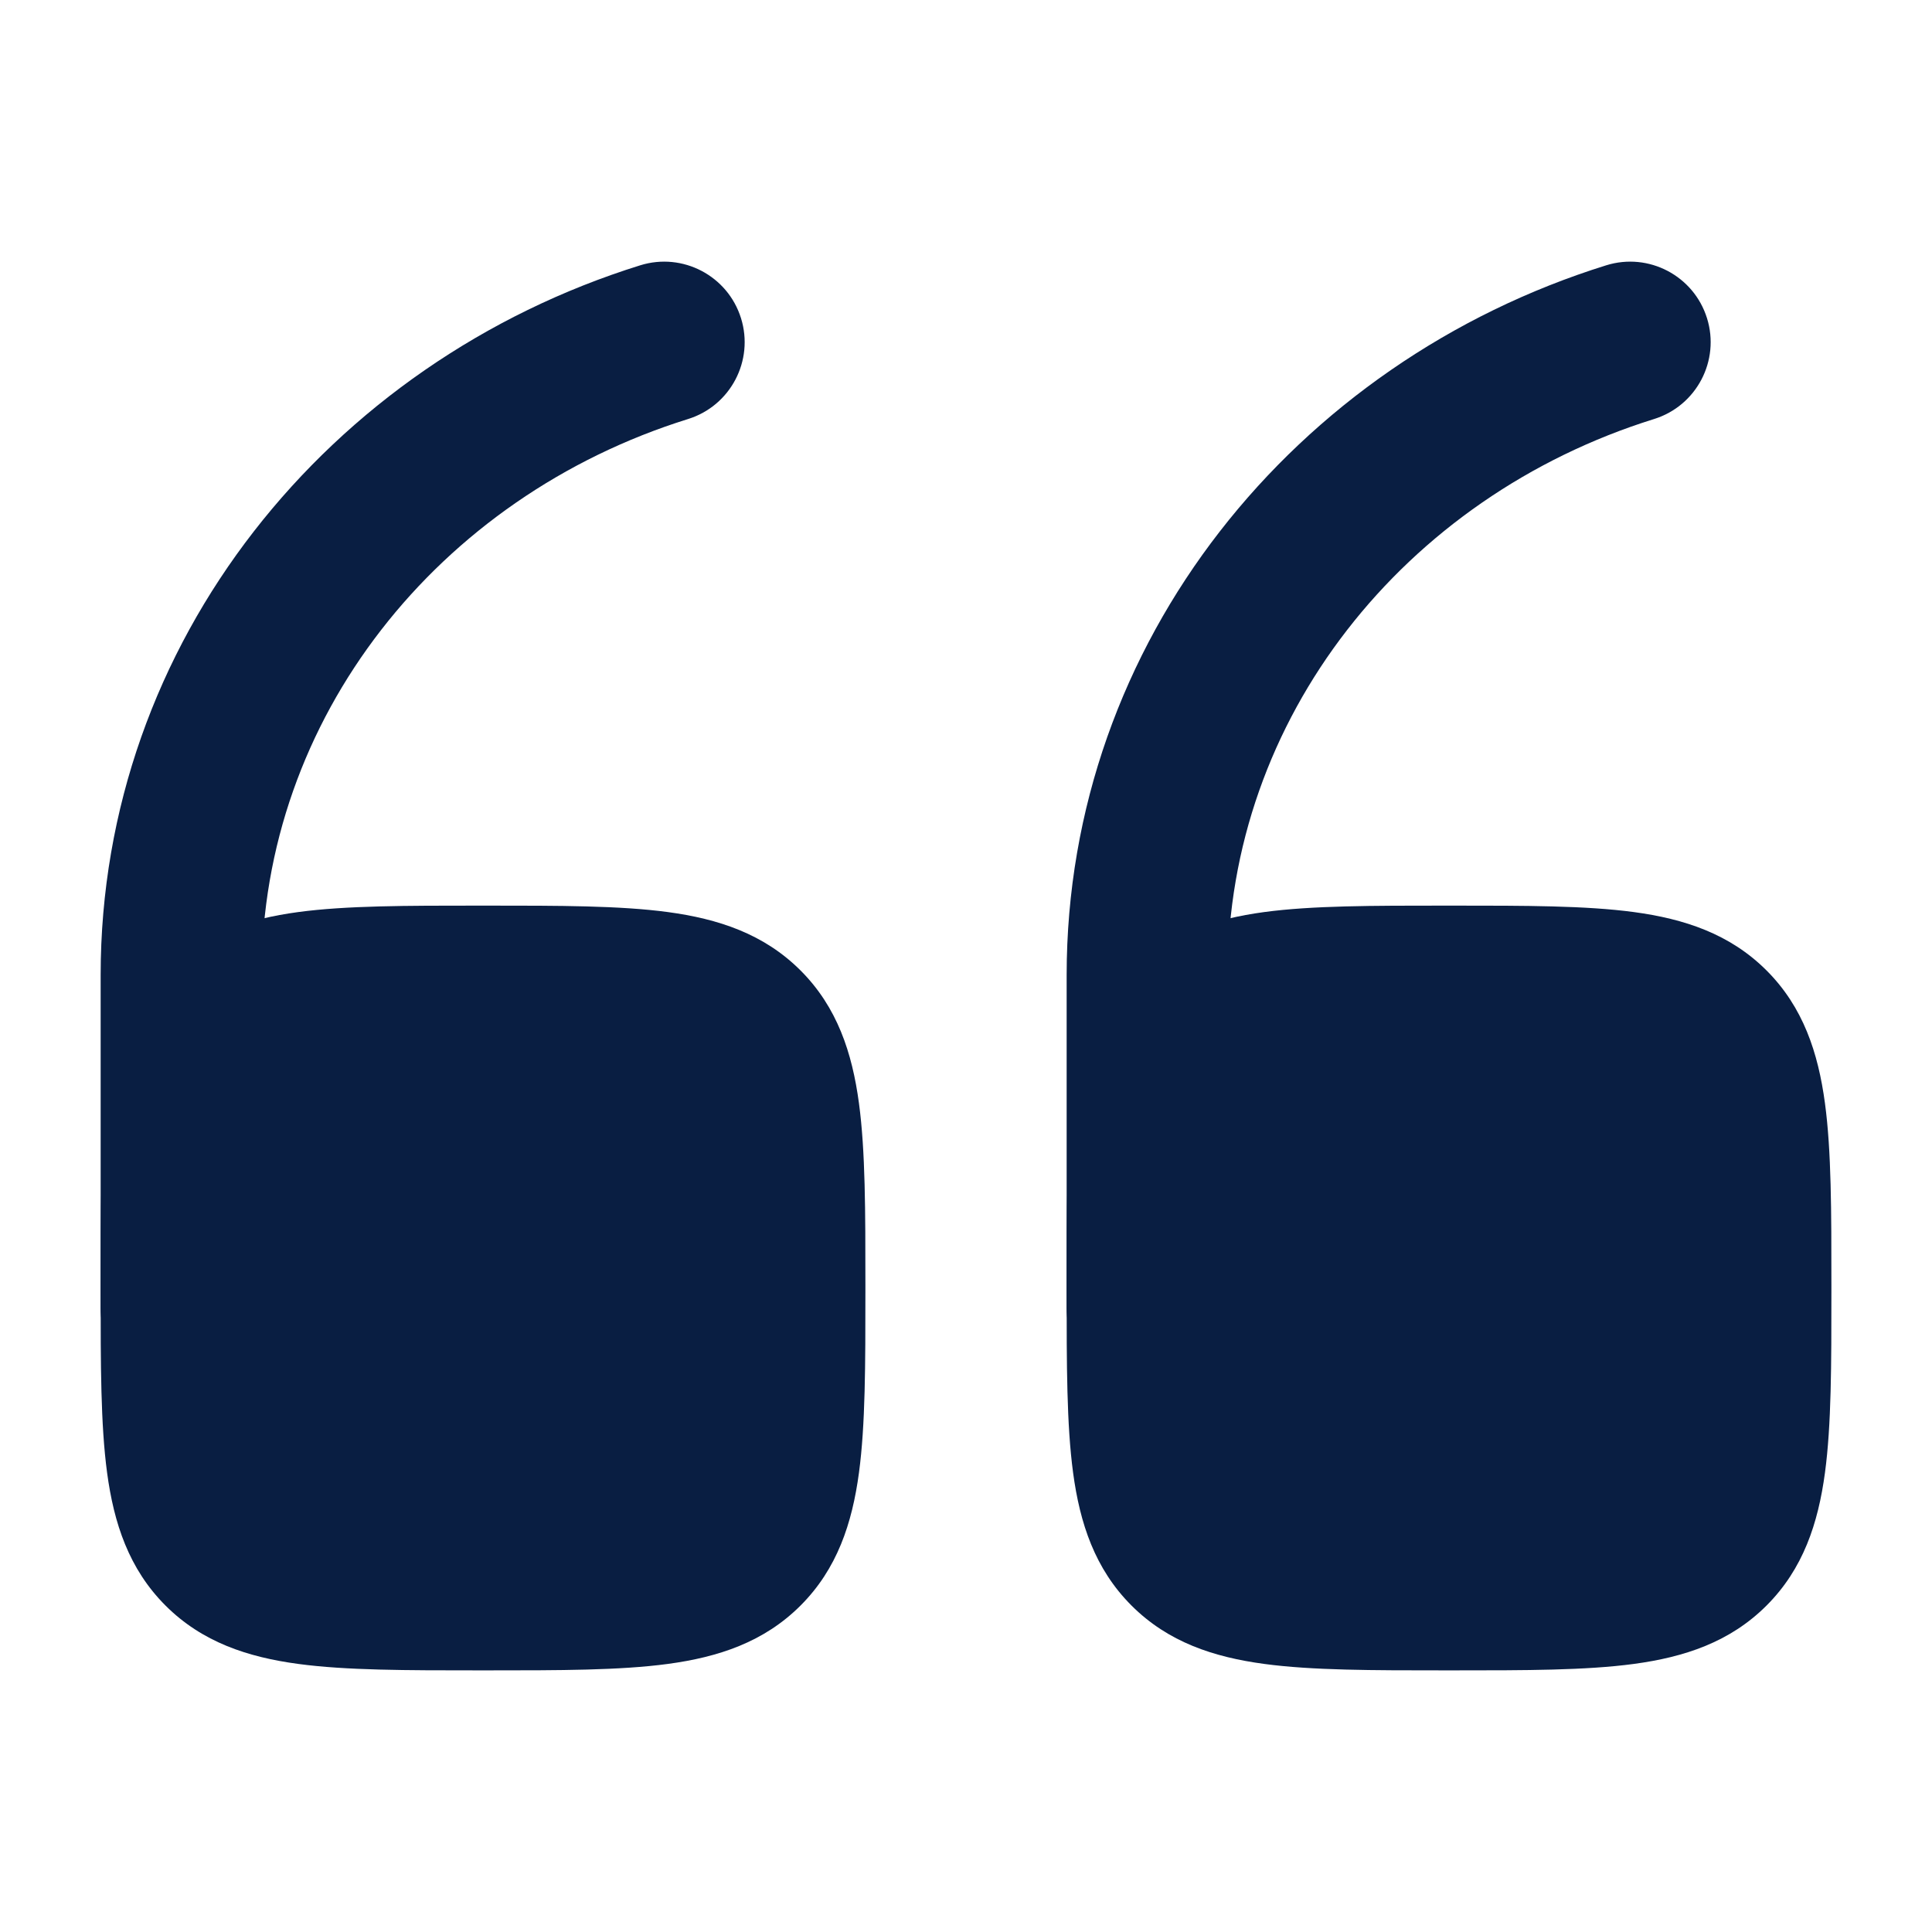 <?xml version="1.0" encoding="UTF-8"?> <svg xmlns="http://www.w3.org/2000/svg" width="95" height="95" viewBox="0 0 95 95" fill="none"><path d="M71.457 44.531C75.014 44.531 77.979 44.531 80.334 44.847C82.819 45.182 85.062 45.917 86.865 47.72C88.668 49.522 89.403 51.766 89.737 54.251C90.054 56.605 90.053 59.571 90.053 63.127V63.539C90.053 67.096 90.054 70.061 89.737 72.416C89.403 74.901 88.668 77.144 86.865 78.947C85.062 80.75 82.819 81.485 80.334 81.819C77.979 82.136 75.014 82.135 71.457 82.135H71.046C67.489 82.135 64.523 82.136 62.169 81.819C59.684 81.485 57.44 80.75 55.638 78.947C53.835 77.144 53.1 74.901 52.766 72.416C52.449 70.061 52.449 67.096 52.449 63.539V63.127C52.449 59.571 52.449 56.605 52.766 54.251C53.1 51.766 53.835 49.522 55.638 47.72C57.44 45.917 59.684 45.182 62.169 44.847C64.523 44.531 67.489 44.531 71.046 44.531H71.457Z" fill="#091E42"></path><path fill-rule="evenodd" clip-rule="evenodd" d="M83.937 15.647C84.587 17.734 83.422 19.953 81.335 20.604C69.034 24.437 60.366 35.33 60.366 47.948V64.325C60.366 66.511 58.594 68.283 56.408 68.283C54.221 68.283 52.449 66.511 52.449 64.325V47.948C52.449 31.535 63.697 17.808 78.98 13.046C81.067 12.395 83.286 13.56 83.937 15.647Z" fill="#091E42"></path><path d="M23.957 44.531C27.514 44.531 30.479 44.531 32.834 44.847C35.319 45.182 37.562 45.917 39.365 47.72C41.168 49.522 41.903 51.766 42.237 54.251C42.554 56.605 42.553 59.571 42.553 63.127V63.539C42.553 67.096 42.554 70.061 42.237 72.416C41.903 74.901 41.168 77.144 39.365 78.947C37.562 80.75 35.319 81.485 32.834 81.819C30.479 82.136 27.514 82.135 23.957 82.135H23.546C19.989 82.135 17.023 82.136 14.669 81.819C12.184 81.485 9.94 80.75 8.137 78.947C6.335 77.144 5.6 74.901 5.266 72.416C4.949 70.061 4.949 67.096 4.949 63.539V63.127C4.949 59.571 4.949 56.605 5.266 54.251C5.6 51.766 6.335 49.522 8.137 47.72C9.94 45.917 12.184 45.182 14.669 44.847C17.023 44.531 19.989 44.531 23.545 44.531H23.957Z" fill="#091E42"></path><path fill-rule="evenodd" clip-rule="evenodd" d="M36.437 15.647C37.087 17.734 35.922 19.953 33.835 20.604C21.534 24.437 12.866 35.33 12.866 47.948V64.325C12.866 66.511 11.094 68.283 8.908 68.283C6.721 68.283 4.949 66.511 4.949 64.325V47.948C4.949 31.535 16.197 17.808 31.48 13.046C33.567 12.395 35.786 13.56 36.437 15.647Z" fill="#091E42"></path></svg> 